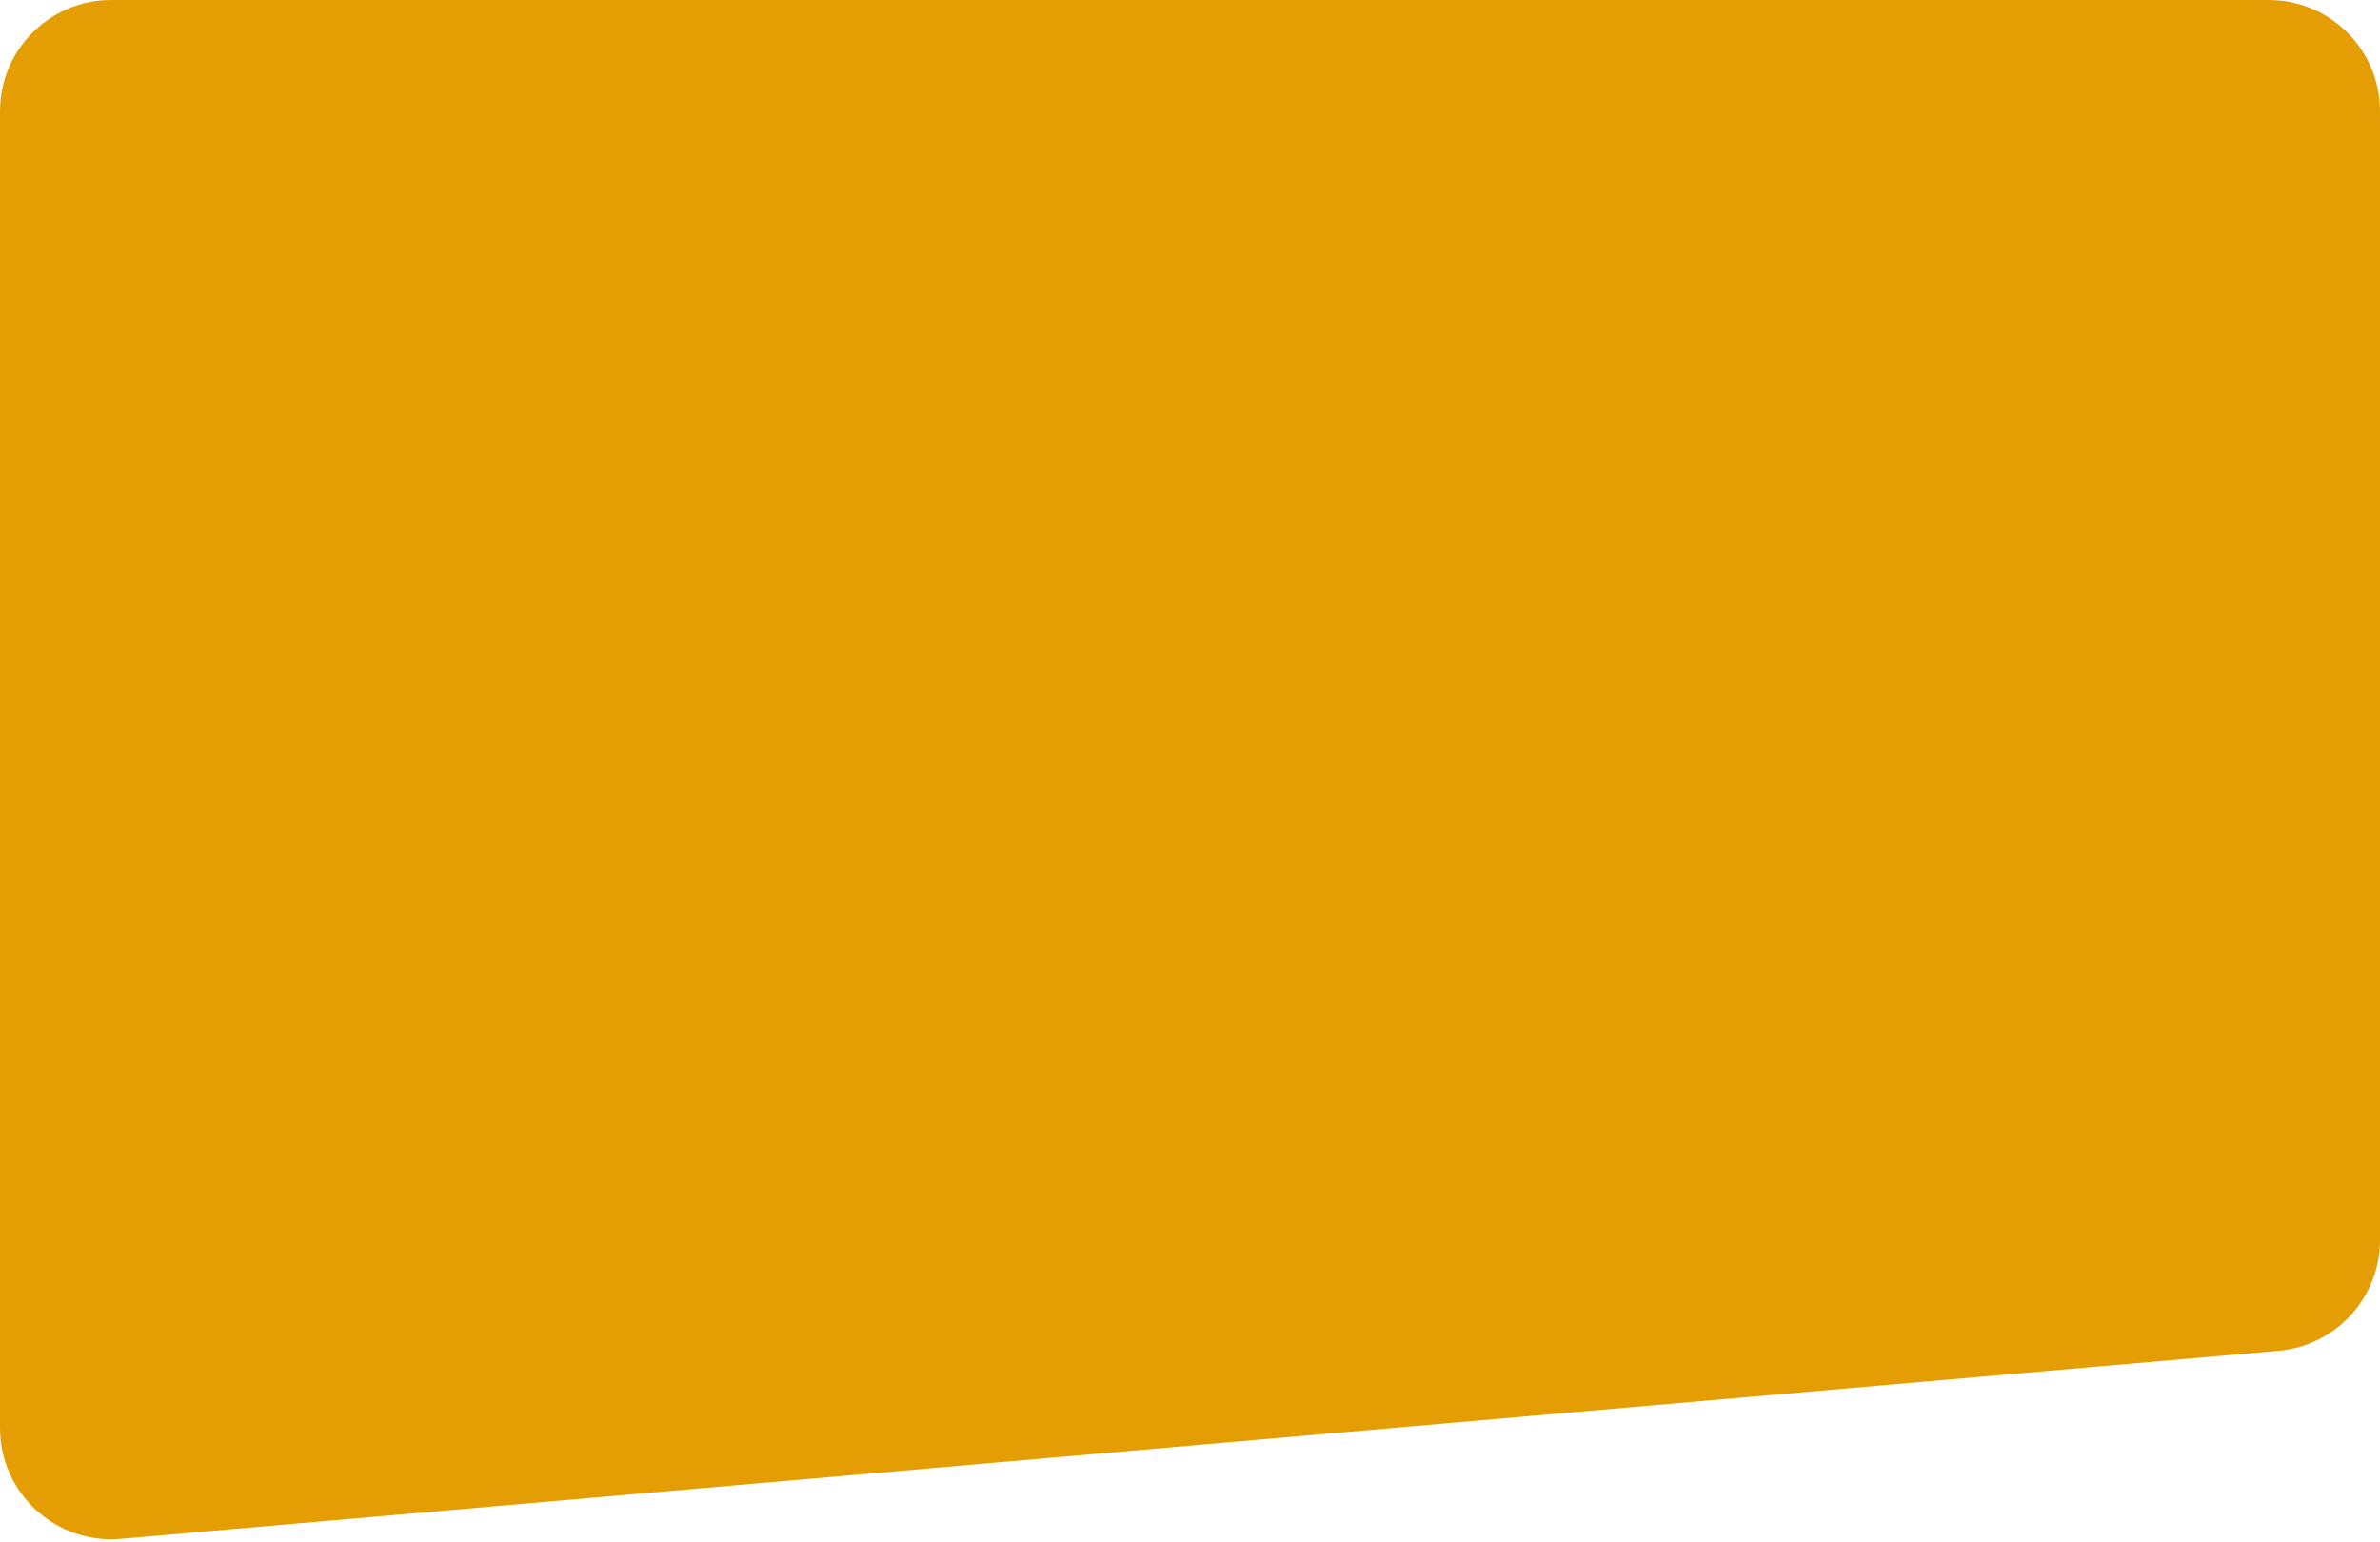 <svg width="321" height="208" viewBox="0 0 321 208" fill="none" xmlns="http://www.w3.org/2000/svg">
<path d="M0 15C0 6.716 6.716 0 15 0H306C314.284 0 321 6.716 321 15V167.271C321 175.05 315.053 181.539 307.303 182.214L16.303 207.579C7.537 208.343 0 201.434 0 192.636V15Z" fill="#E59D04"/>
</svg>
